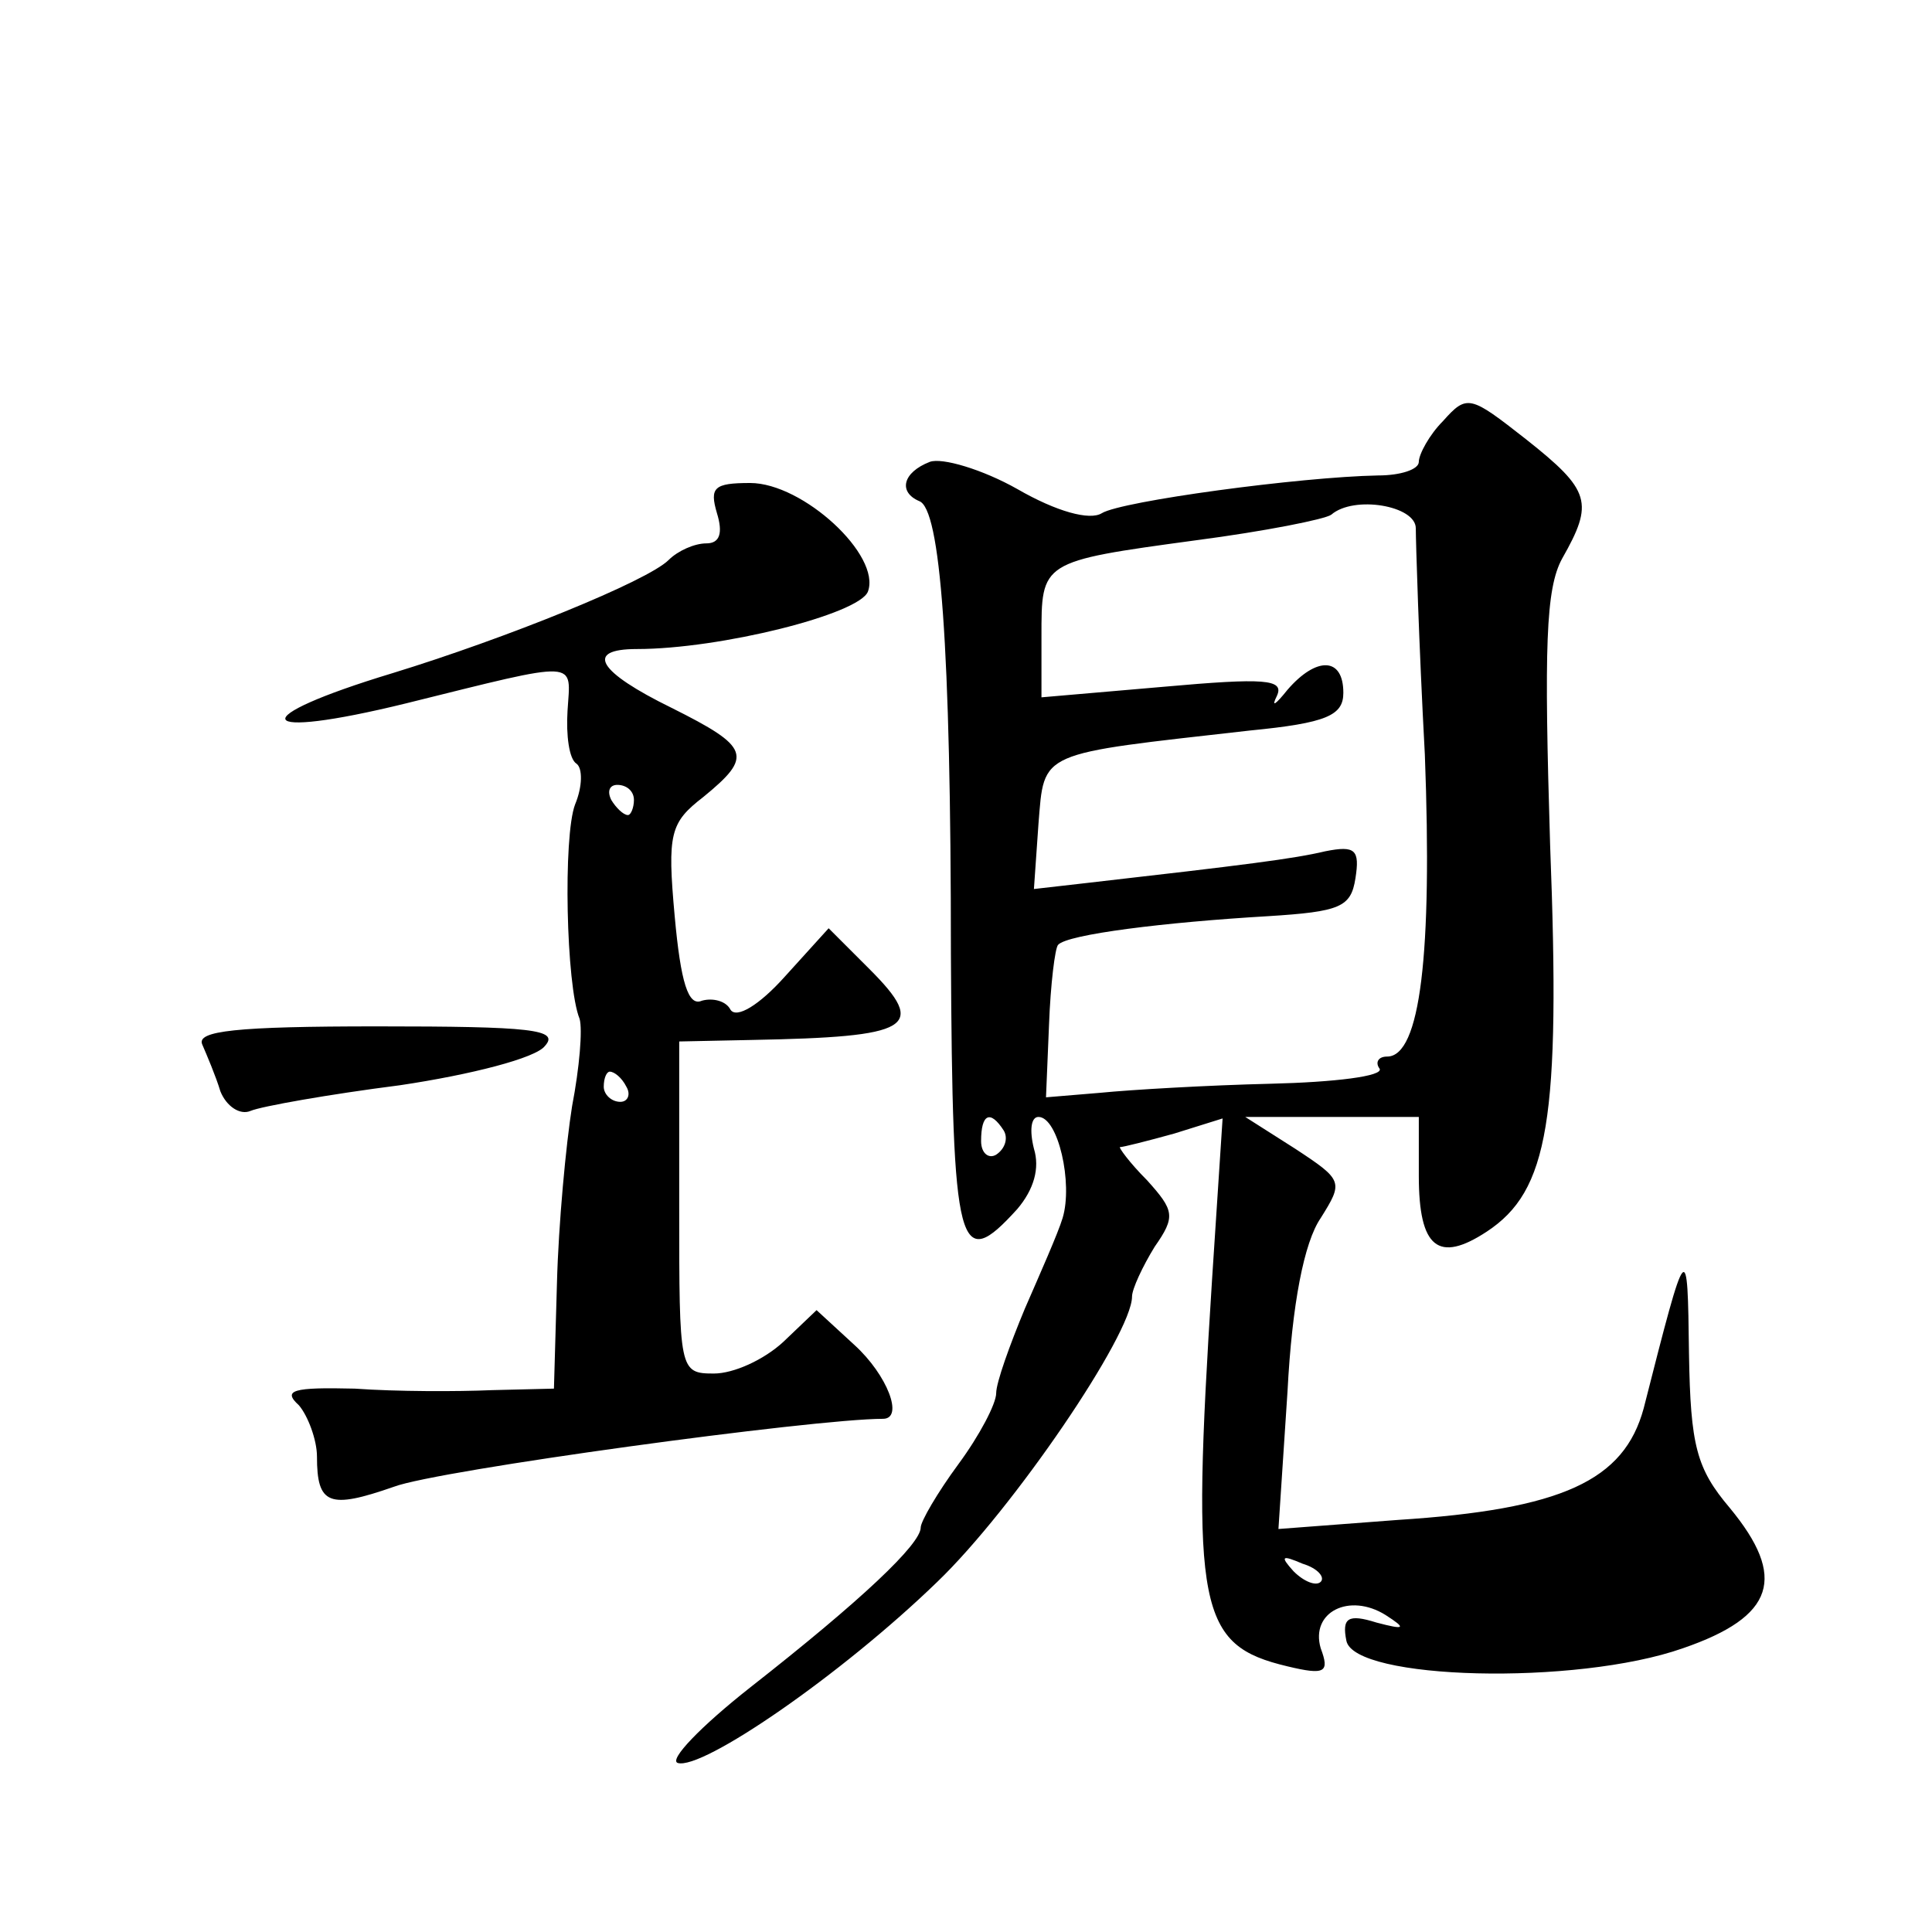 <?xml version="1.0" standalone="no"?>
<!DOCTYPE svg PUBLIC "-//W3C//DTD SVG 20010904//EN"
 "http://www.w3.org/TR/2001/REC-SVG-20010904/DTD/svg10.dtd">
<svg version="1.0" xmlns="http://www.w3.org/2000/svg"
 width="128pt" height="128pt" viewBox="0 0 128 128"
 preserveAspectRatio="xMidYMid meet">
<g transform="translate(0,128) scale(0.1,-0.1)"
fill="#0" stroke="none">
<path d="M956 1001 c-9 -9 -16 -22 -16 -27 0 -5 -12 -9 -27 -9 -52 -1 -170 -17
-183 -25 -8 -5 -30 1 -56 16 -23 13 -50 21 -58 18 -18 -7 -21 -20 -7 -26 14 -5
21 -95 21 -300 1 -198 5 -212 44 -169 11 13 15 27 11 40 -3 12 -2 21 3 21 13 0
23 -44 16 -67 -3 -10 -15 -37 -25 -60 -10 -24 -19 -49 -19 -56 0 -7 -11 -28 -25
-47 -14 -19 -25 -38 -25 -42 0 -11 -39 -48 -113 -106 -33 -26 -54 -48 -48 -50 16
-5 108 58 172 120 50 48 129 164 129 189 0 5 7 20 15 33 14 20 13 24 -5 44 -12
12 -19 22 -18 22 2 0 18 4 36 9 l32 10 -7 -107 c-14 -219 -9 -242 50 -256 25 -6
28 -4 22 12 -7 24 19 37 43 22 14 -9 13 -10 -6 -5 -19 6 -23 3 -20 -12 5 -26 152
-30 223 -5 61 21 69 47 31 93 -22 26 -26 41 -27 102 -1 77 -1 78 -30 -36 -13 -48
-54 -67 -163 -74 l-79 -6 6 91 c3 58 11 99 22 115 15 24 15 25 -17 46 l-33 21 58
0 57 0 0 -39 c0 -48 13 -58 45 -37 41 27 49 74 42 256 -4 131 -3 170 8 190 21 37
19 45 -24 79 -37 29 -39 30 -55 12z m-18 -71 c0 -8 2 -76 6 -150 5 -132 -3 -200
-25 -200 -6 0 -8 -4 -5 -8 3 -5 -30 -9 -72 -10 -42 -1 -93 -4 -113 -6 l-36 -3 2
48 c1 27 4 51 6 53 6 7 71 15 139 19 48 3 55 6 58 25 3 19 0 22 -20 18 -21 -5 -53
-9 -158 -21 l-35 -4 3 43 c4 49 -1 46 140 62 51 5 62 10 62 25 0 24 -18 24 -37
2 -8 -10 -11 -12 -7 -4 5 11 -8 12 -75 6 l-81 -7 0 40 c0 50 -1 50 102 64 46 6
86 14 90 17 15 13 56 6 56 -9z m-273 -399 c3 -5 1 -12 -5 -16 -5 -3 -10 1 -10 9
0 18 6 21 15 7z m210 -299 c-3 -3 -11 0 -18 7 -9 10 -8 11 6 5 10 -3 15 -9 12 -12z
M475 940 c4 -13 2 -20 -7 -20 -8 0 -19 -5 -25 -11 -14 -14 -108 -52 -183 -75 -99
-30 -93 -45 9 -20 117 29 109 29 107 -5 -1 -16 1 -32 6 -35 4 -3 4 -15 -1 -27 -8
-21 -6 -120 3 -142 2 -7 0 -32 -5 -58 -4 -25 -9 -78 -10 -117 l-2 -70 -41 -1 c-23
-1 -63 -1 -91 1 -41 1 -48 -1 -37 -11 6 -7 12 -23 12 -34 0 -32 8 -35 51 -20 29
11 278 45 324 45 14 0 3 29 -19 49 l-25 23 -22 -21 c-13 -12 -33 -21 -46 -21 -23
0 -23 2 -23 110 l0 110 48 1 c106 2 117 8 78 47 l-27 27 -29 -32 c-17 -19 -32 -28
-36 -22 -3 6 -12 8 -19 6 -9 -4 -14 12 -18 56 -5 55 -3 62 19 79 33 27 31 33 -21
59 -49 24 -58 39 -23 39 55 0 147 23 153 38 9 24 -43 72 -78 72 -24 0 -27 -3 -22
-20z m-55 -190 c0 -5 -2 -10 -4 -10 -3 0 -8 5 -11 10 -3 6 -1 10 4 10 6 0 11 -4
11 -10z m-5 -190 c3 -5 1 -10 -4 -10 -6 0 -11 5 -11 10 0 6 2 10 4 10 3 0 8 -4
11 -10z M134 588 c3 -7 9 -21 12 -31 4 -10 13 -16 20 -13 7 3 52 11 99 17 47 7
90 18 96 26 10 11 -9 13 -111 13 -94 0 -120 -3 -116 -12z"/>
</g>
</svg>
